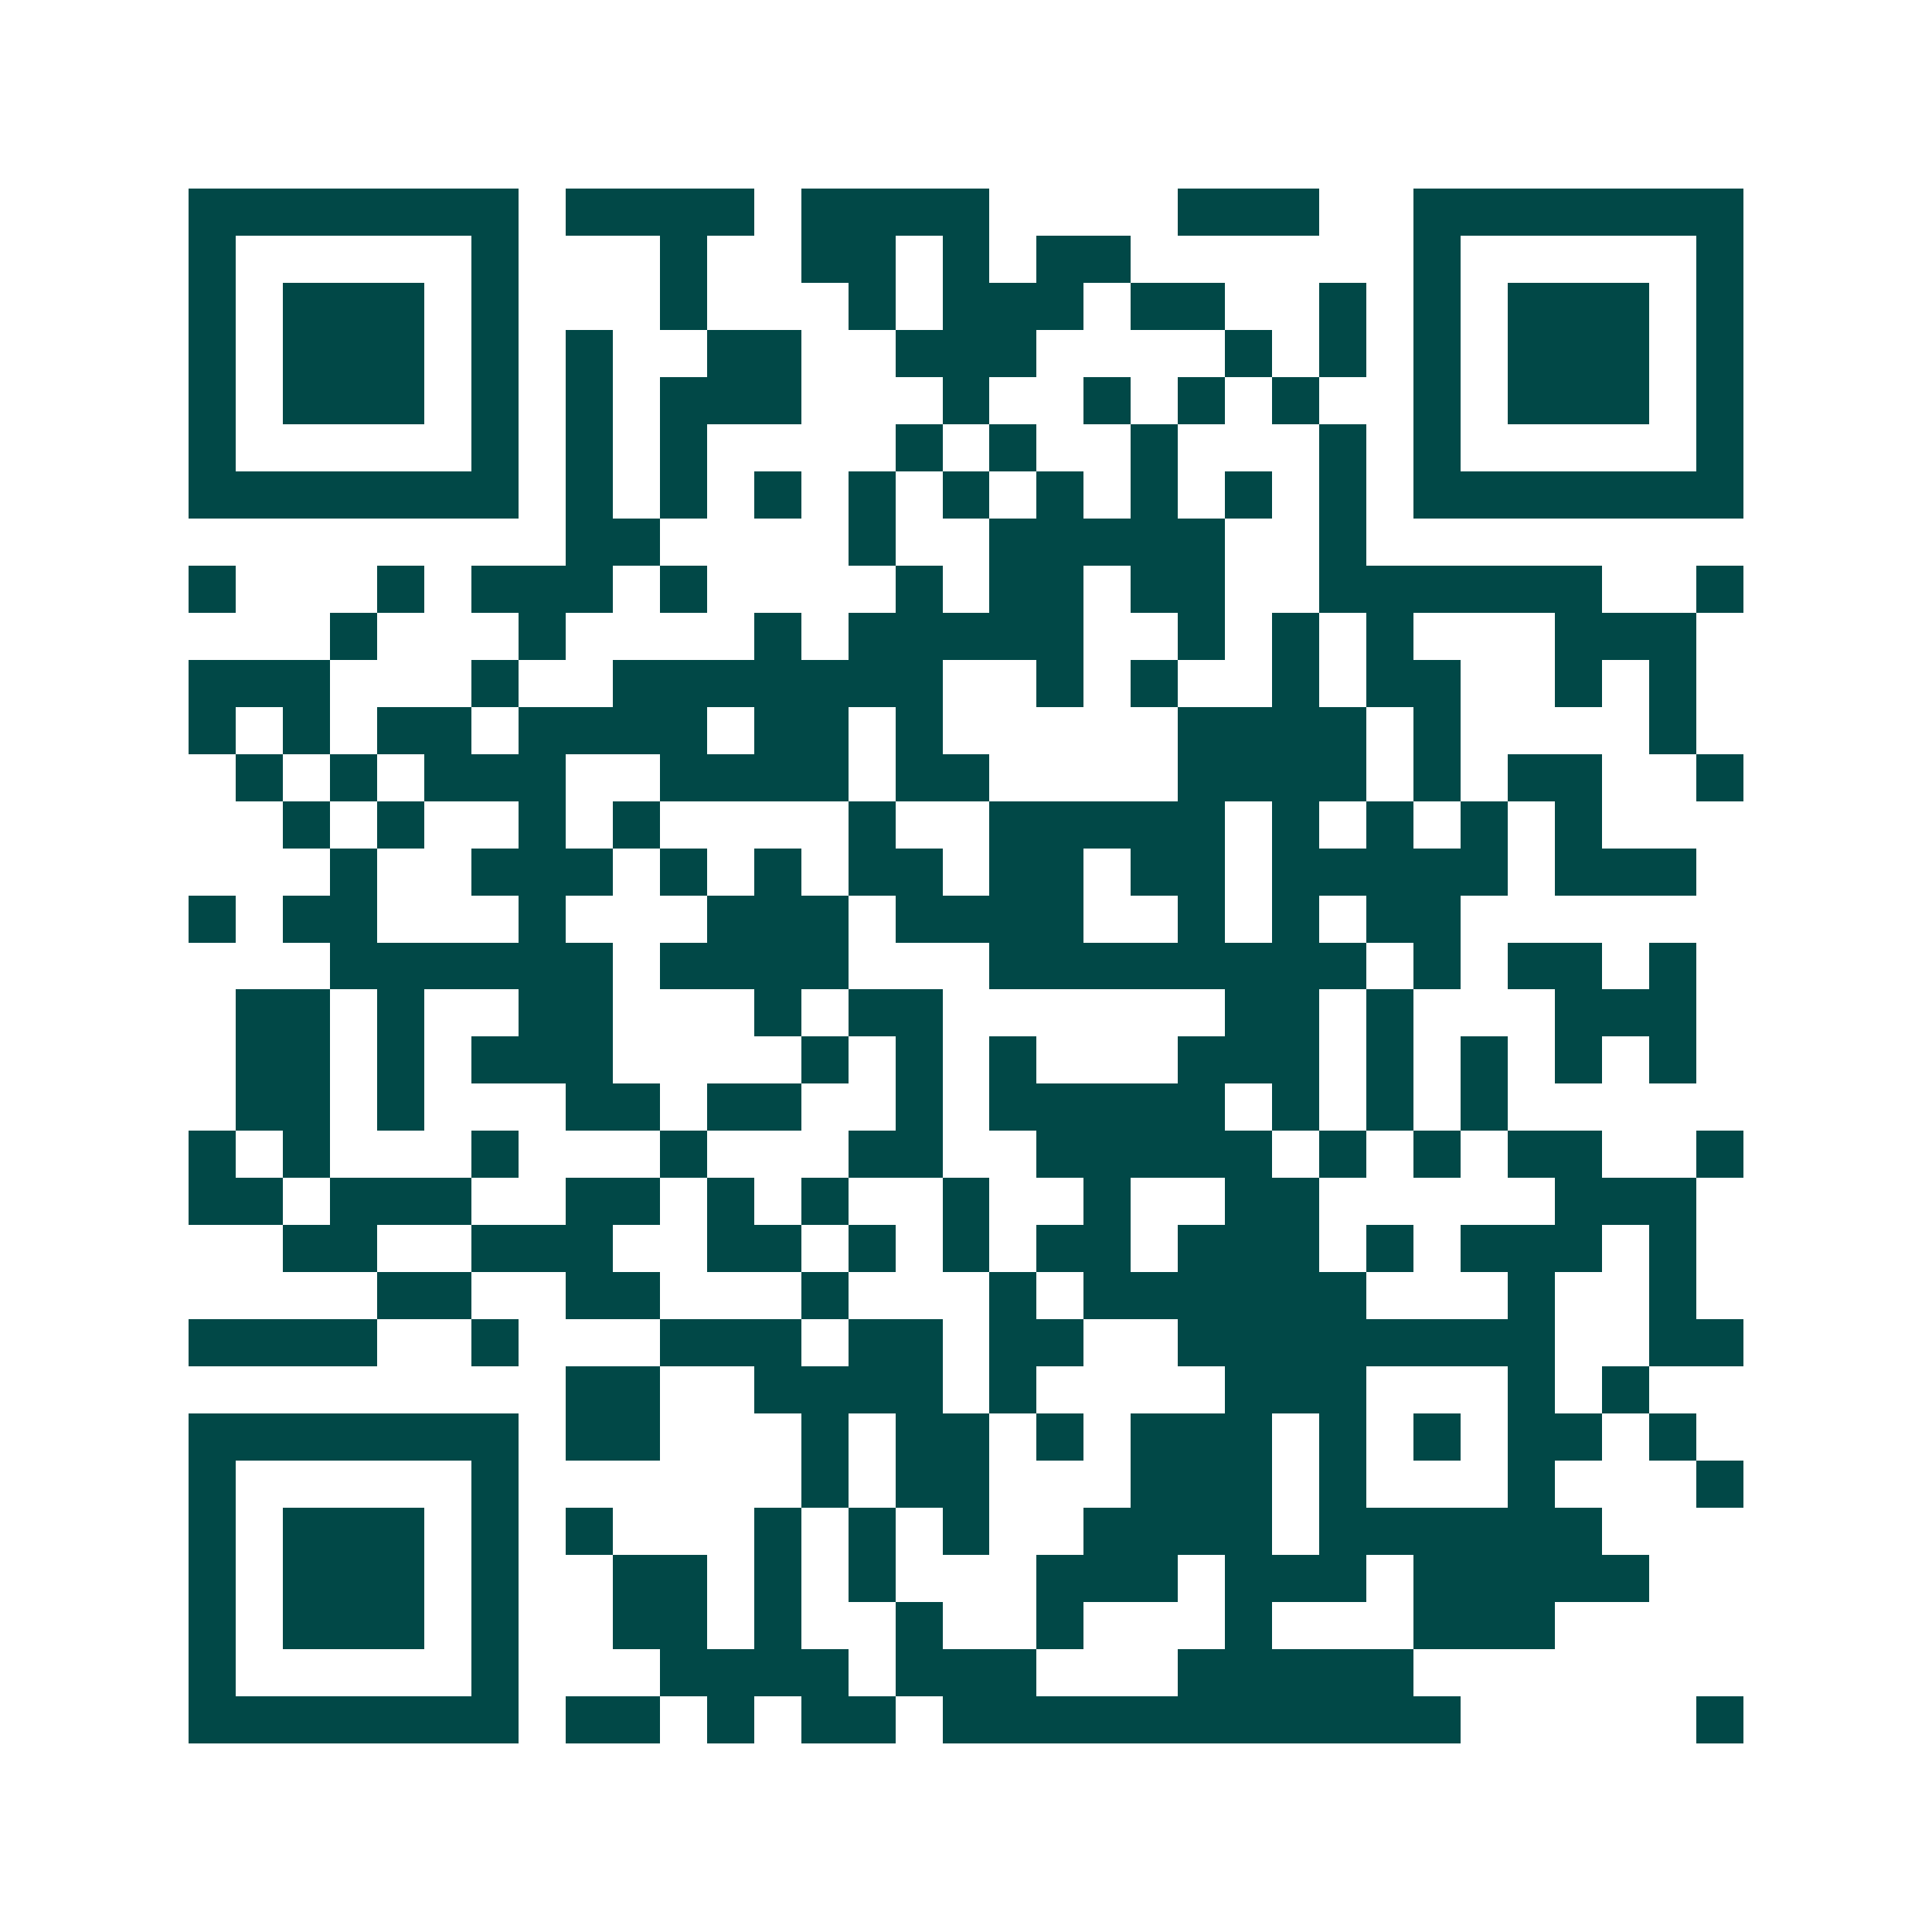 <svg xmlns="http://www.w3.org/2000/svg" width="200" height="200" viewBox="0 0 41 41" shape-rendering="crispEdges"><path fill="#ffffff" d="M0 0h41v41H0z"/><path stroke="#014847" d="M4 4.5h7m1 0h4m1 0h4m4 0h3m2 0h7M4 5.5h1m5 0h1m3 0h1m2 0h2m1 0h1m1 0h2m6 0h1m5 0h1M4 6.5h1m1 0h3m1 0h1m3 0h1m3 0h1m1 0h3m1 0h2m2 0h1m1 0h1m1 0h3m1 0h1M4 7.5h1m1 0h3m1 0h1m1 0h1m2 0h2m2 0h3m4 0h1m1 0h1m1 0h1m1 0h3m1 0h1M4 8.5h1m1 0h3m1 0h1m1 0h1m1 0h3m3 0h1m2 0h1m1 0h1m1 0h1m2 0h1m1 0h3m1 0h1M4 9.5h1m5 0h1m1 0h1m1 0h1m4 0h1m1 0h1m2 0h1m3 0h1m1 0h1m5 0h1M4 10.5h7m1 0h1m1 0h1m1 0h1m1 0h1m1 0h1m1 0h1m1 0h1m1 0h1m1 0h1m1 0h7M12 11.5h2m4 0h1m2 0h5m2 0h1M4 12.5h1m3 0h1m1 0h3m1 0h1m4 0h1m1 0h2m1 0h2m2 0h6m2 0h1M7 13.5h1m3 0h1m4 0h1m1 0h5m2 0h1m1 0h1m1 0h1m3 0h3M4 14.5h3m3 0h1m2 0h7m2 0h1m1 0h1m2 0h1m1 0h2m2 0h1m1 0h1M4 15.5h1m1 0h1m1 0h2m1 0h4m1 0h2m1 0h1m5 0h4m1 0h1m4 0h1M5 16.5h1m1 0h1m1 0h3m2 0h4m1 0h2m4 0h4m1 0h1m1 0h2m2 0h1M6 17.5h1m1 0h1m2 0h1m1 0h1m4 0h1m2 0h5m1 0h1m1 0h1m1 0h1m1 0h1M7 18.5h1m2 0h3m1 0h1m1 0h1m1 0h2m1 0h2m1 0h2m1 0h5m1 0h3M4 19.5h1m1 0h2m3 0h1m3 0h3m1 0h4m2 0h1m1 0h1m1 0h2M7 20.5h6m1 0h4m3 0h8m1 0h1m1 0h2m1 0h1M5 21.5h2m1 0h1m2 0h2m3 0h1m1 0h2m6 0h2m1 0h1m3 0h3M5 22.5h2m1 0h1m1 0h3m4 0h1m1 0h1m1 0h1m3 0h3m1 0h1m1 0h1m1 0h1m1 0h1M5 23.5h2m1 0h1m3 0h2m1 0h2m2 0h1m1 0h5m1 0h1m1 0h1m1 0h1M4 24.5h1m1 0h1m3 0h1m3 0h1m3 0h2m2 0h5m1 0h1m1 0h1m1 0h2m2 0h1M4 25.5h2m1 0h3m2 0h2m1 0h1m1 0h1m2 0h1m2 0h1m2 0h2m5 0h3M6 26.5h2m2 0h3m2 0h2m1 0h1m1 0h1m1 0h2m1 0h3m1 0h1m1 0h3m1 0h1M8 27.5h2m2 0h2m3 0h1m3 0h1m1 0h6m3 0h1m2 0h1M4 28.5h4m2 0h1m3 0h3m1 0h2m1 0h2m2 0h8m2 0h2M12 29.5h2m2 0h4m1 0h1m4 0h3m3 0h1m1 0h1M4 30.5h7m1 0h2m3 0h1m1 0h2m1 0h1m1 0h3m1 0h1m1 0h1m1 0h2m1 0h1M4 31.5h1m5 0h1m6 0h1m1 0h2m3 0h3m1 0h1m3 0h1m3 0h1M4 32.5h1m1 0h3m1 0h1m1 0h1m3 0h1m1 0h1m1 0h1m2 0h4m1 0h6M4 33.5h1m1 0h3m1 0h1m2 0h2m1 0h1m1 0h1m3 0h3m1 0h3m1 0h5M4 34.5h1m1 0h3m1 0h1m2 0h2m1 0h1m2 0h1m2 0h1m3 0h1m3 0h3M4 35.5h1m5 0h1m3 0h4m1 0h3m3 0h5M4 36.5h7m1 0h2m1 0h1m1 0h2m1 0h11m5 0h1"/></svg>
